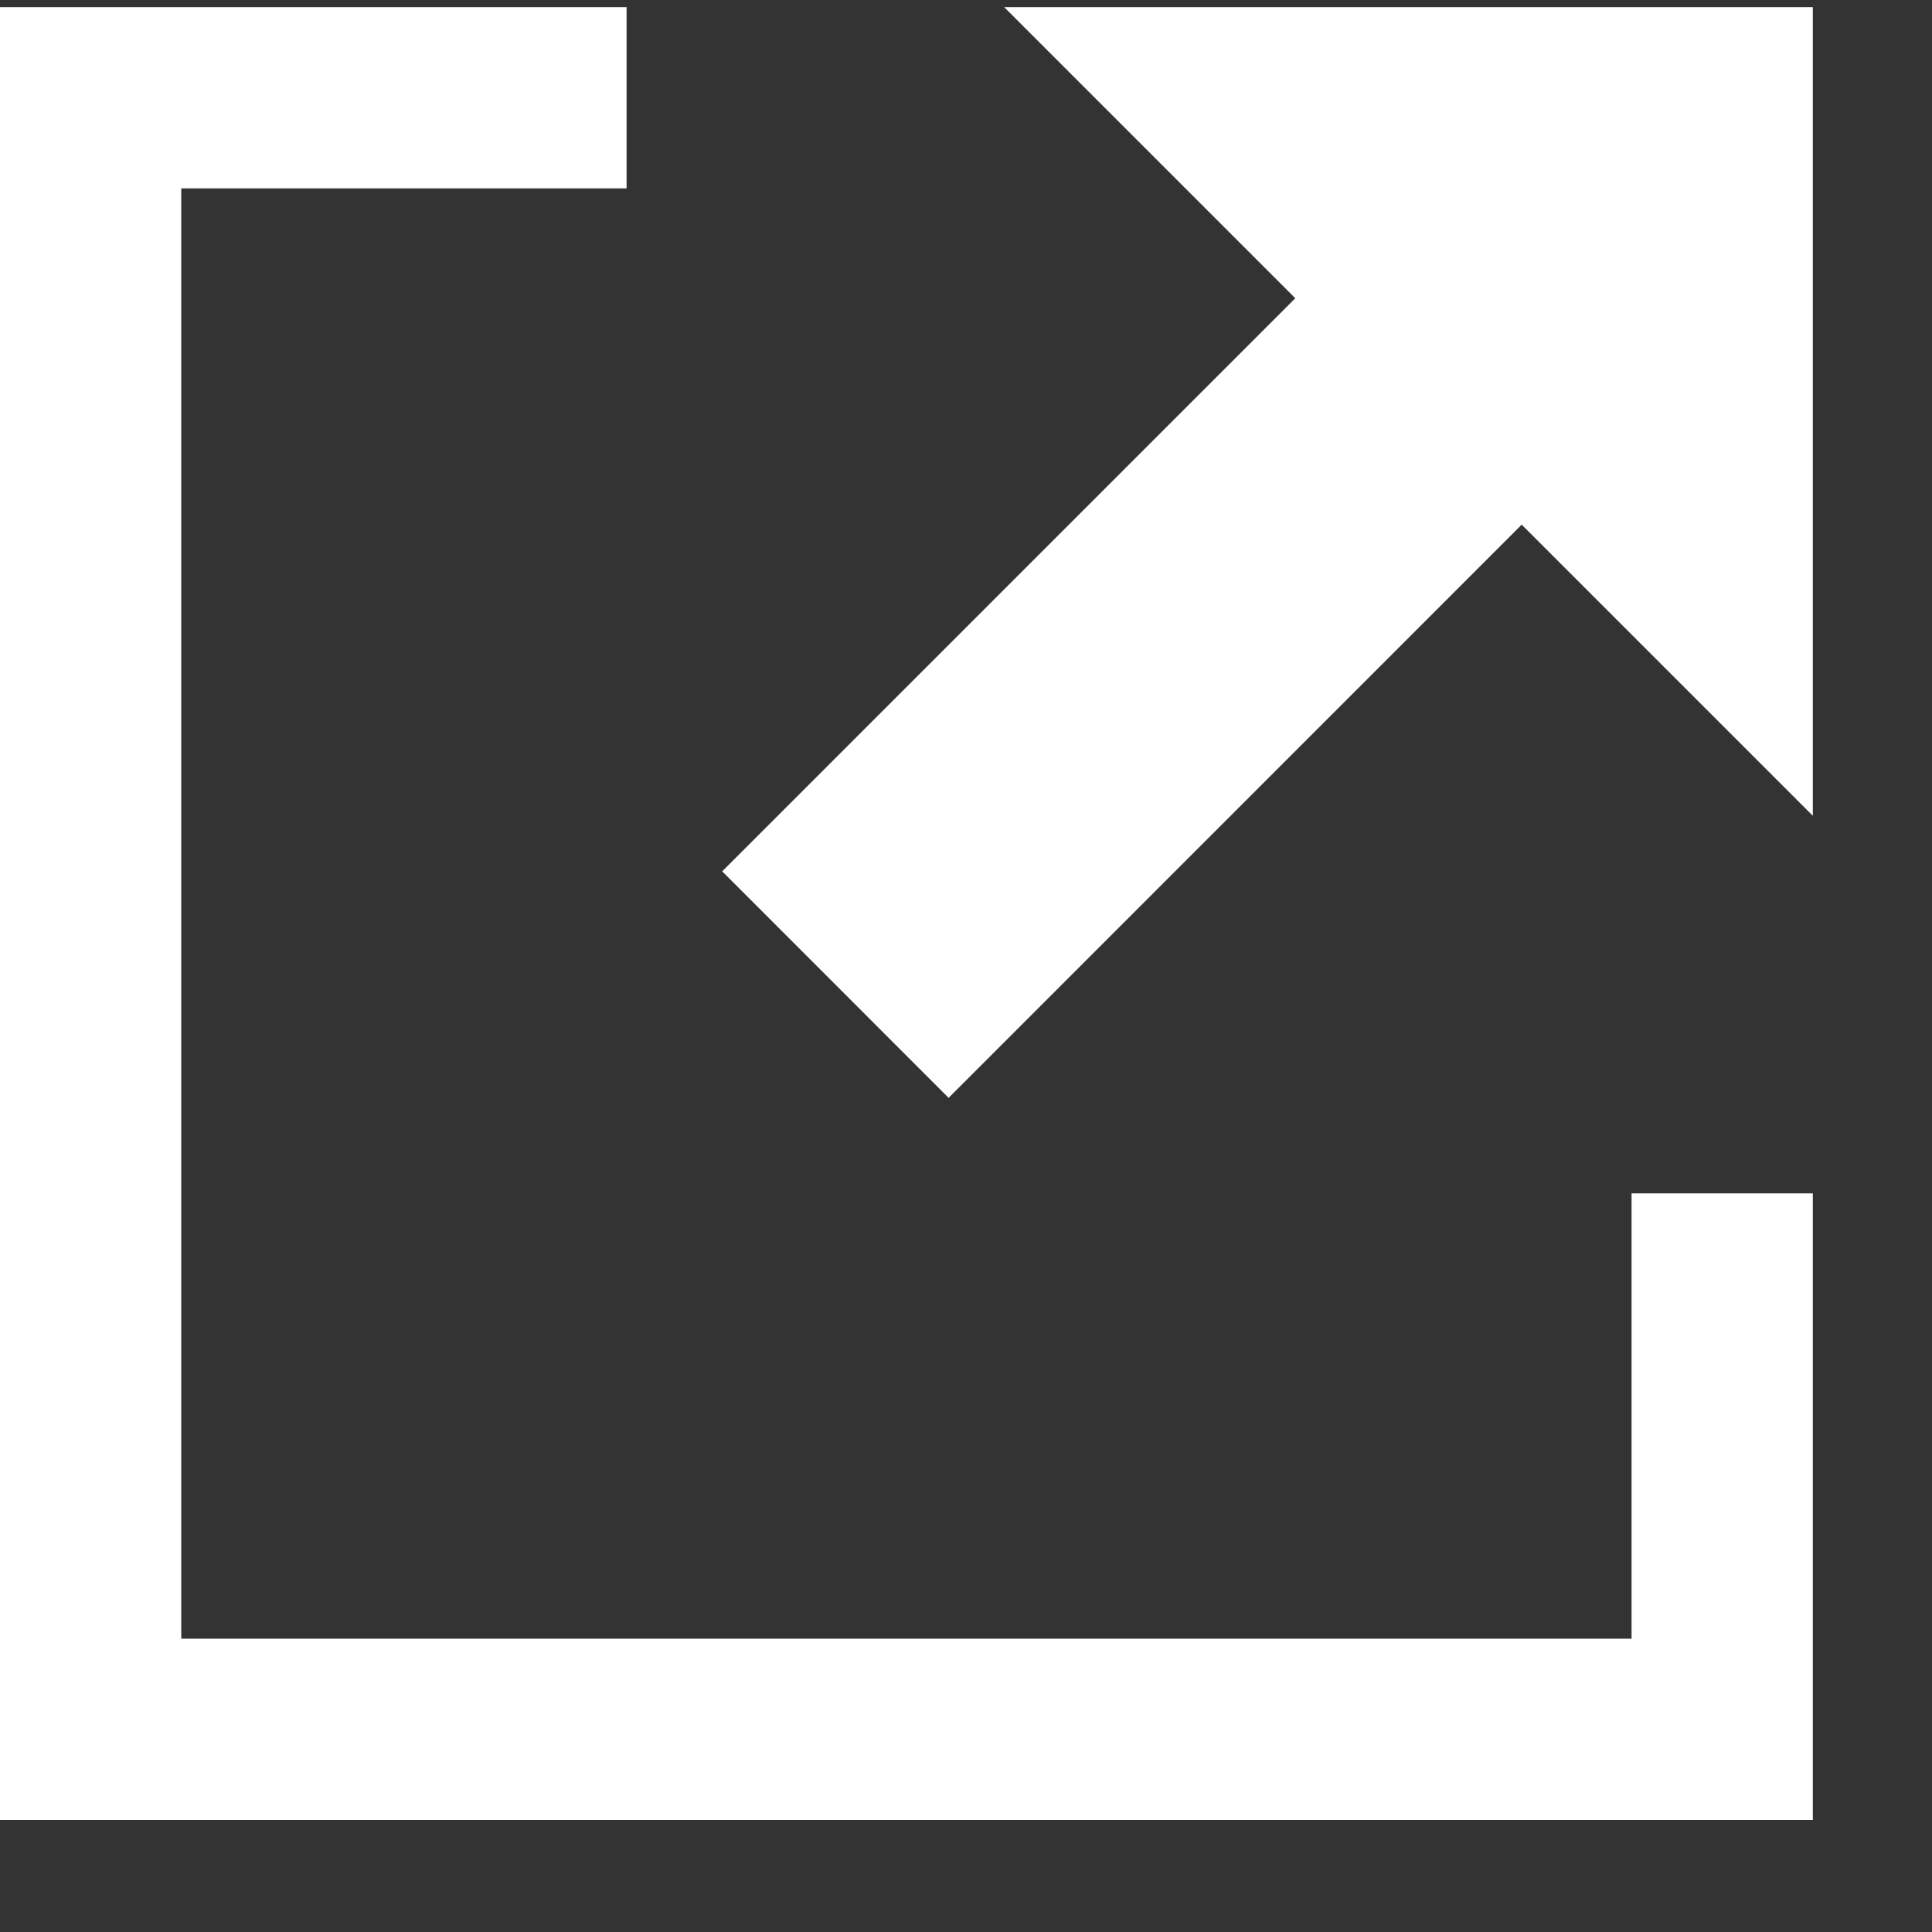 <?xml version="1.0" encoding="UTF-8"?>
<svg width="14px" height="14px" viewBox="0 0 16 16" version="1.1" xmlns="http://www.w3.org/2000/svg" xmlns:xlink="http://www.w3.org/1999/xlink">
    <rect x="0" y="0" width="16" height="16" fill="#333333" stroke="none"/>
    <!-- Generator: Sketch 62 (91390) - https://sketch.com -->
    <title>Icons/icon_external_link</title>
    <desc>Created with Sketch.</desc>
    <g id="Title" stroke="none" stroke-width="1" fill="none" fill-rule="evenodd">
        <g id="Footer" transform="translate(-791, -514)" fill="#FFFFFF">
            <g id="Icons/icon_external_link" transform="translate(791, 514)">
                <g id="icon_external_link" transform="translate(0, 0.059)">
                    <polygon id="Fill-1" points="8.316 -1.20105654e-05 10.727 2.411 5.981 7.157 7.856 9.033 12.602 4.286 15.013 6.697 15.013 -1.20105654e-05"></polygon>
                    <polygon id="Fill-2" points="0 -1.20105654e-05 0 15.013 15.013 15.013 15.013 9.824 13.512 9.824 13.512 13.512 1.501 13.512 1.501 1.501 5.189 1.501 5.189 -1.20105654e-05"></polygon>
                </g>
            </g>
        </g>
    </g>
</svg>